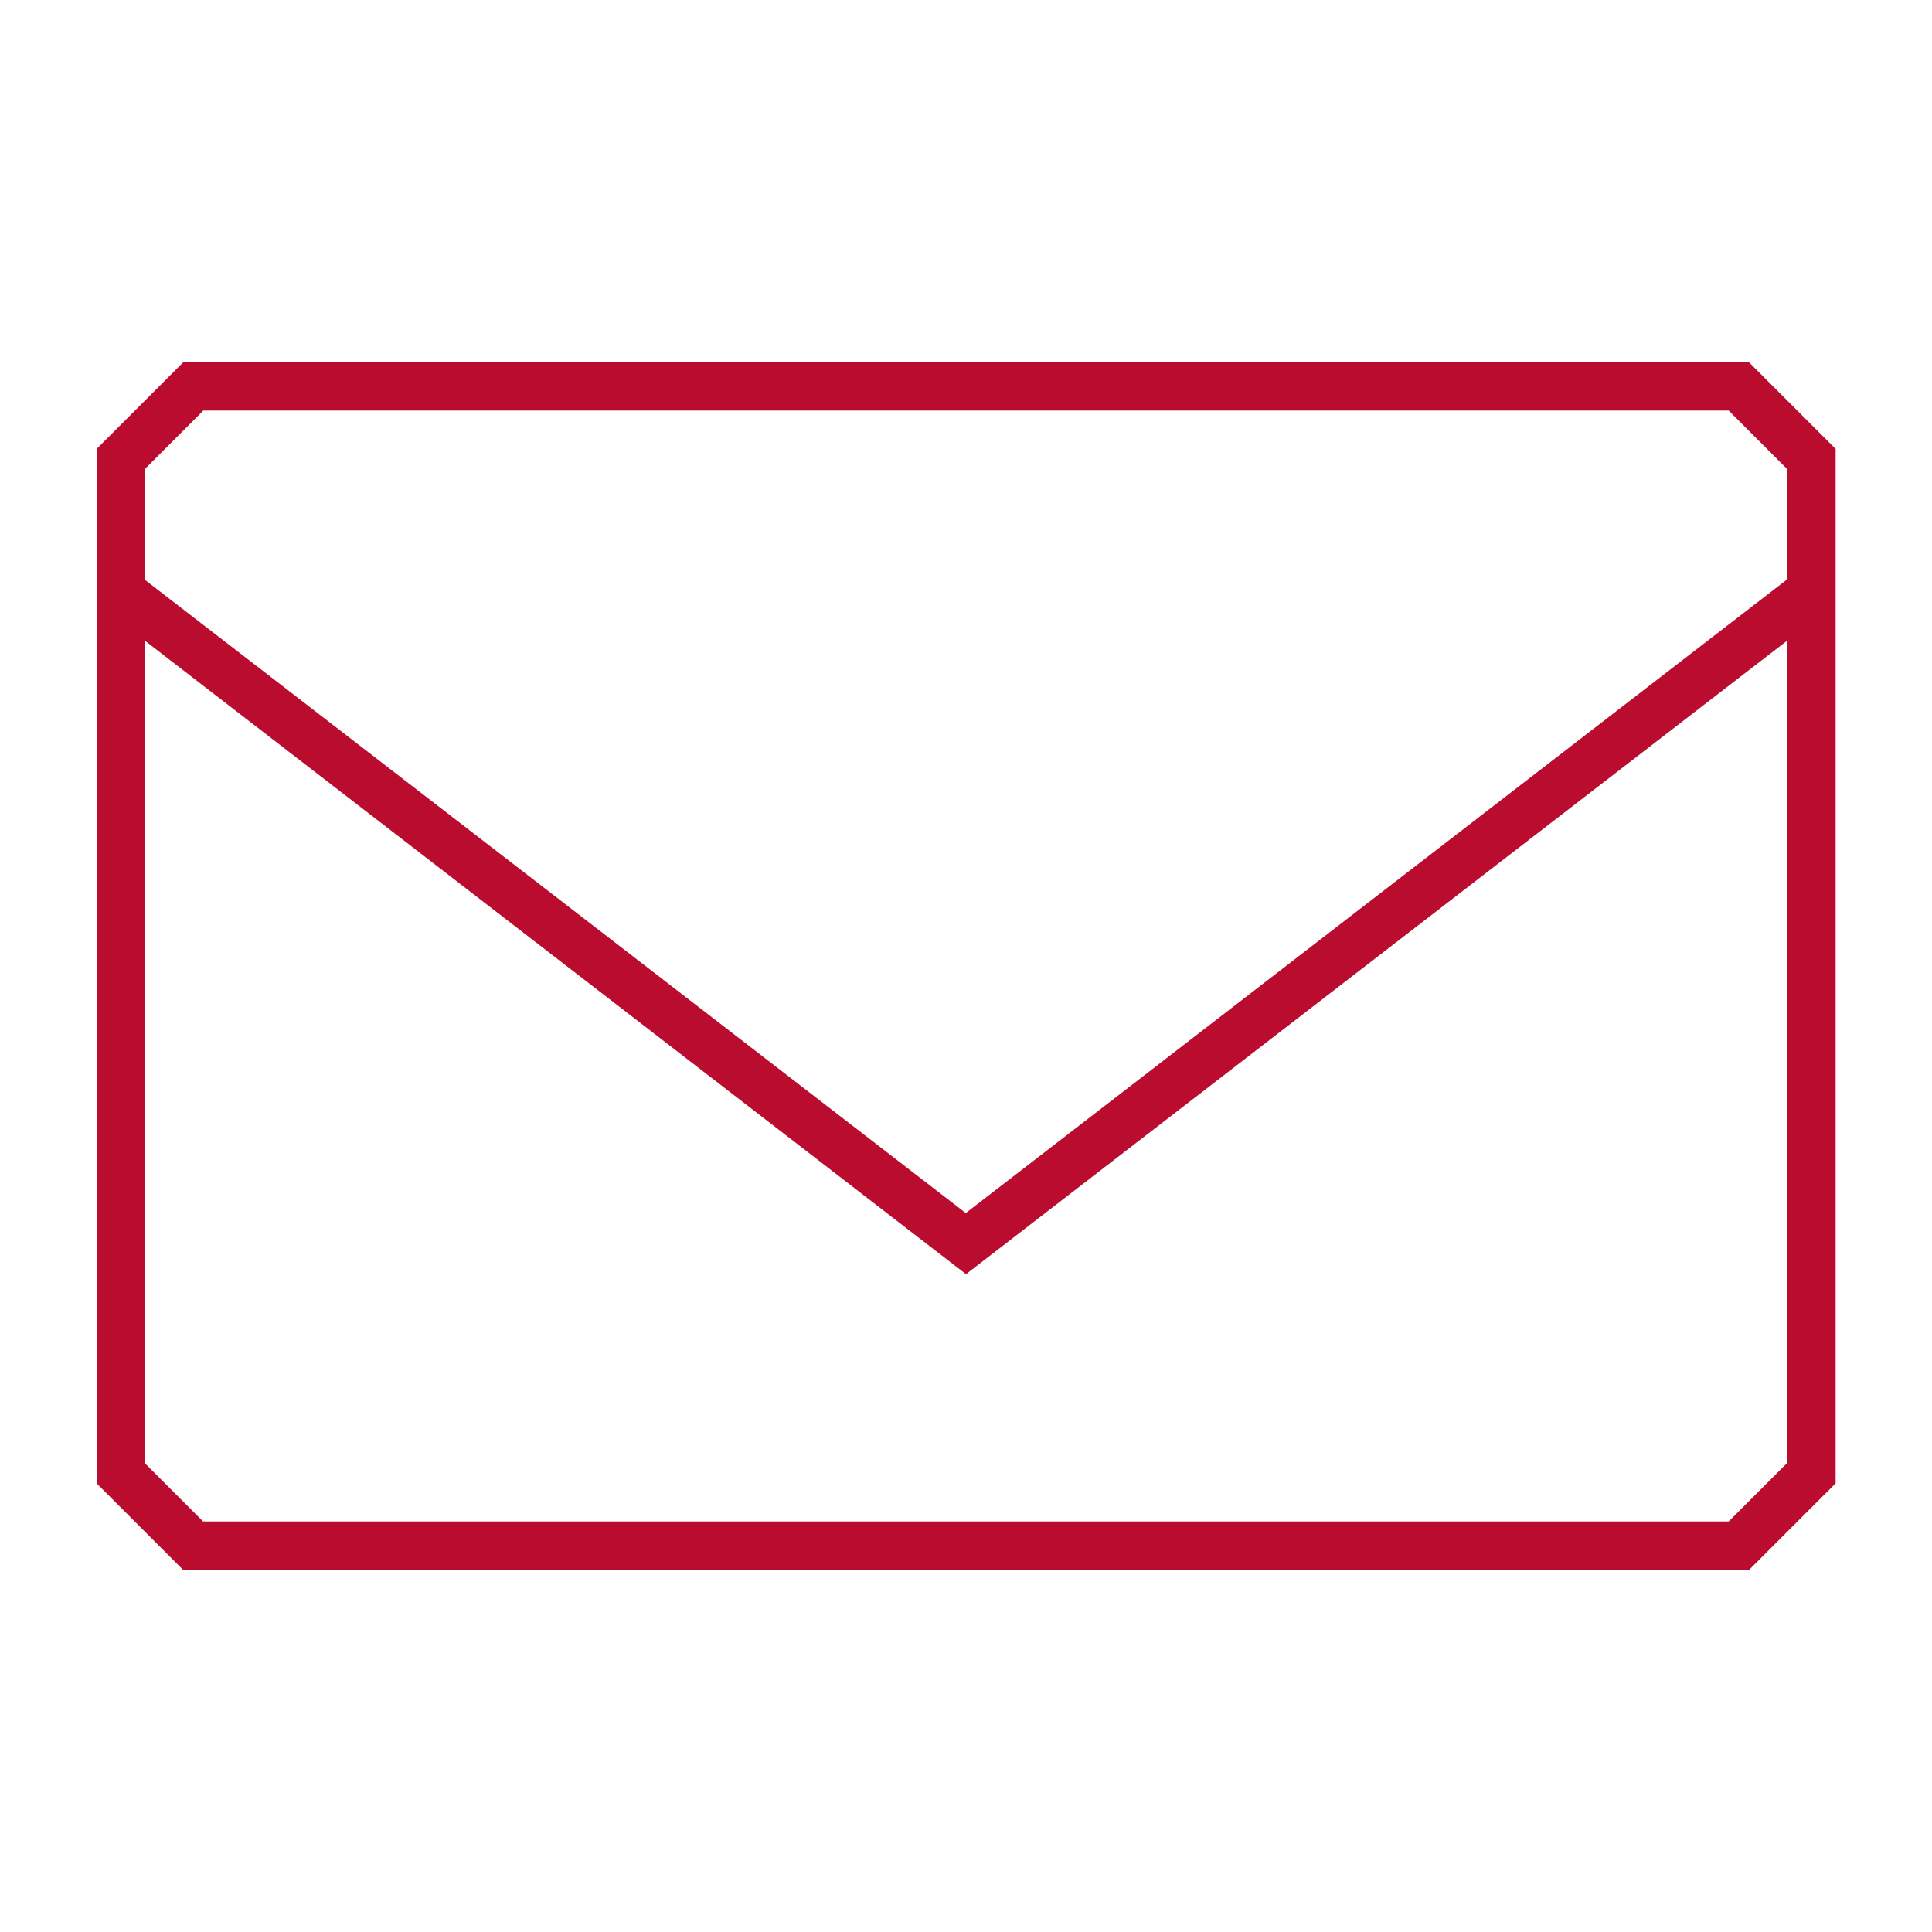 <?xml version="1.0" encoding="UTF-8"?><svg id="a" xmlns="http://www.w3.org/2000/svg" viewBox="0 0 80 80"><defs><style>.b{fill:#ba0c2f;}</style></defs><path class="b" d="M72.41,15H7.59l-3.59,3.59v42.83l3.59,3.59h64.83l3.59-3.59V18.59l-3.59-3.59ZM8.41,17h63.17l2.41,2.41v4.59l-34,26.23L6,24.01v-4.59l2.41-2.41ZM71.59,63H8.41l-2.41-2.41V26.53l34,26.23,34-26.23v34.05l-2.41,2.41Z"/></svg>